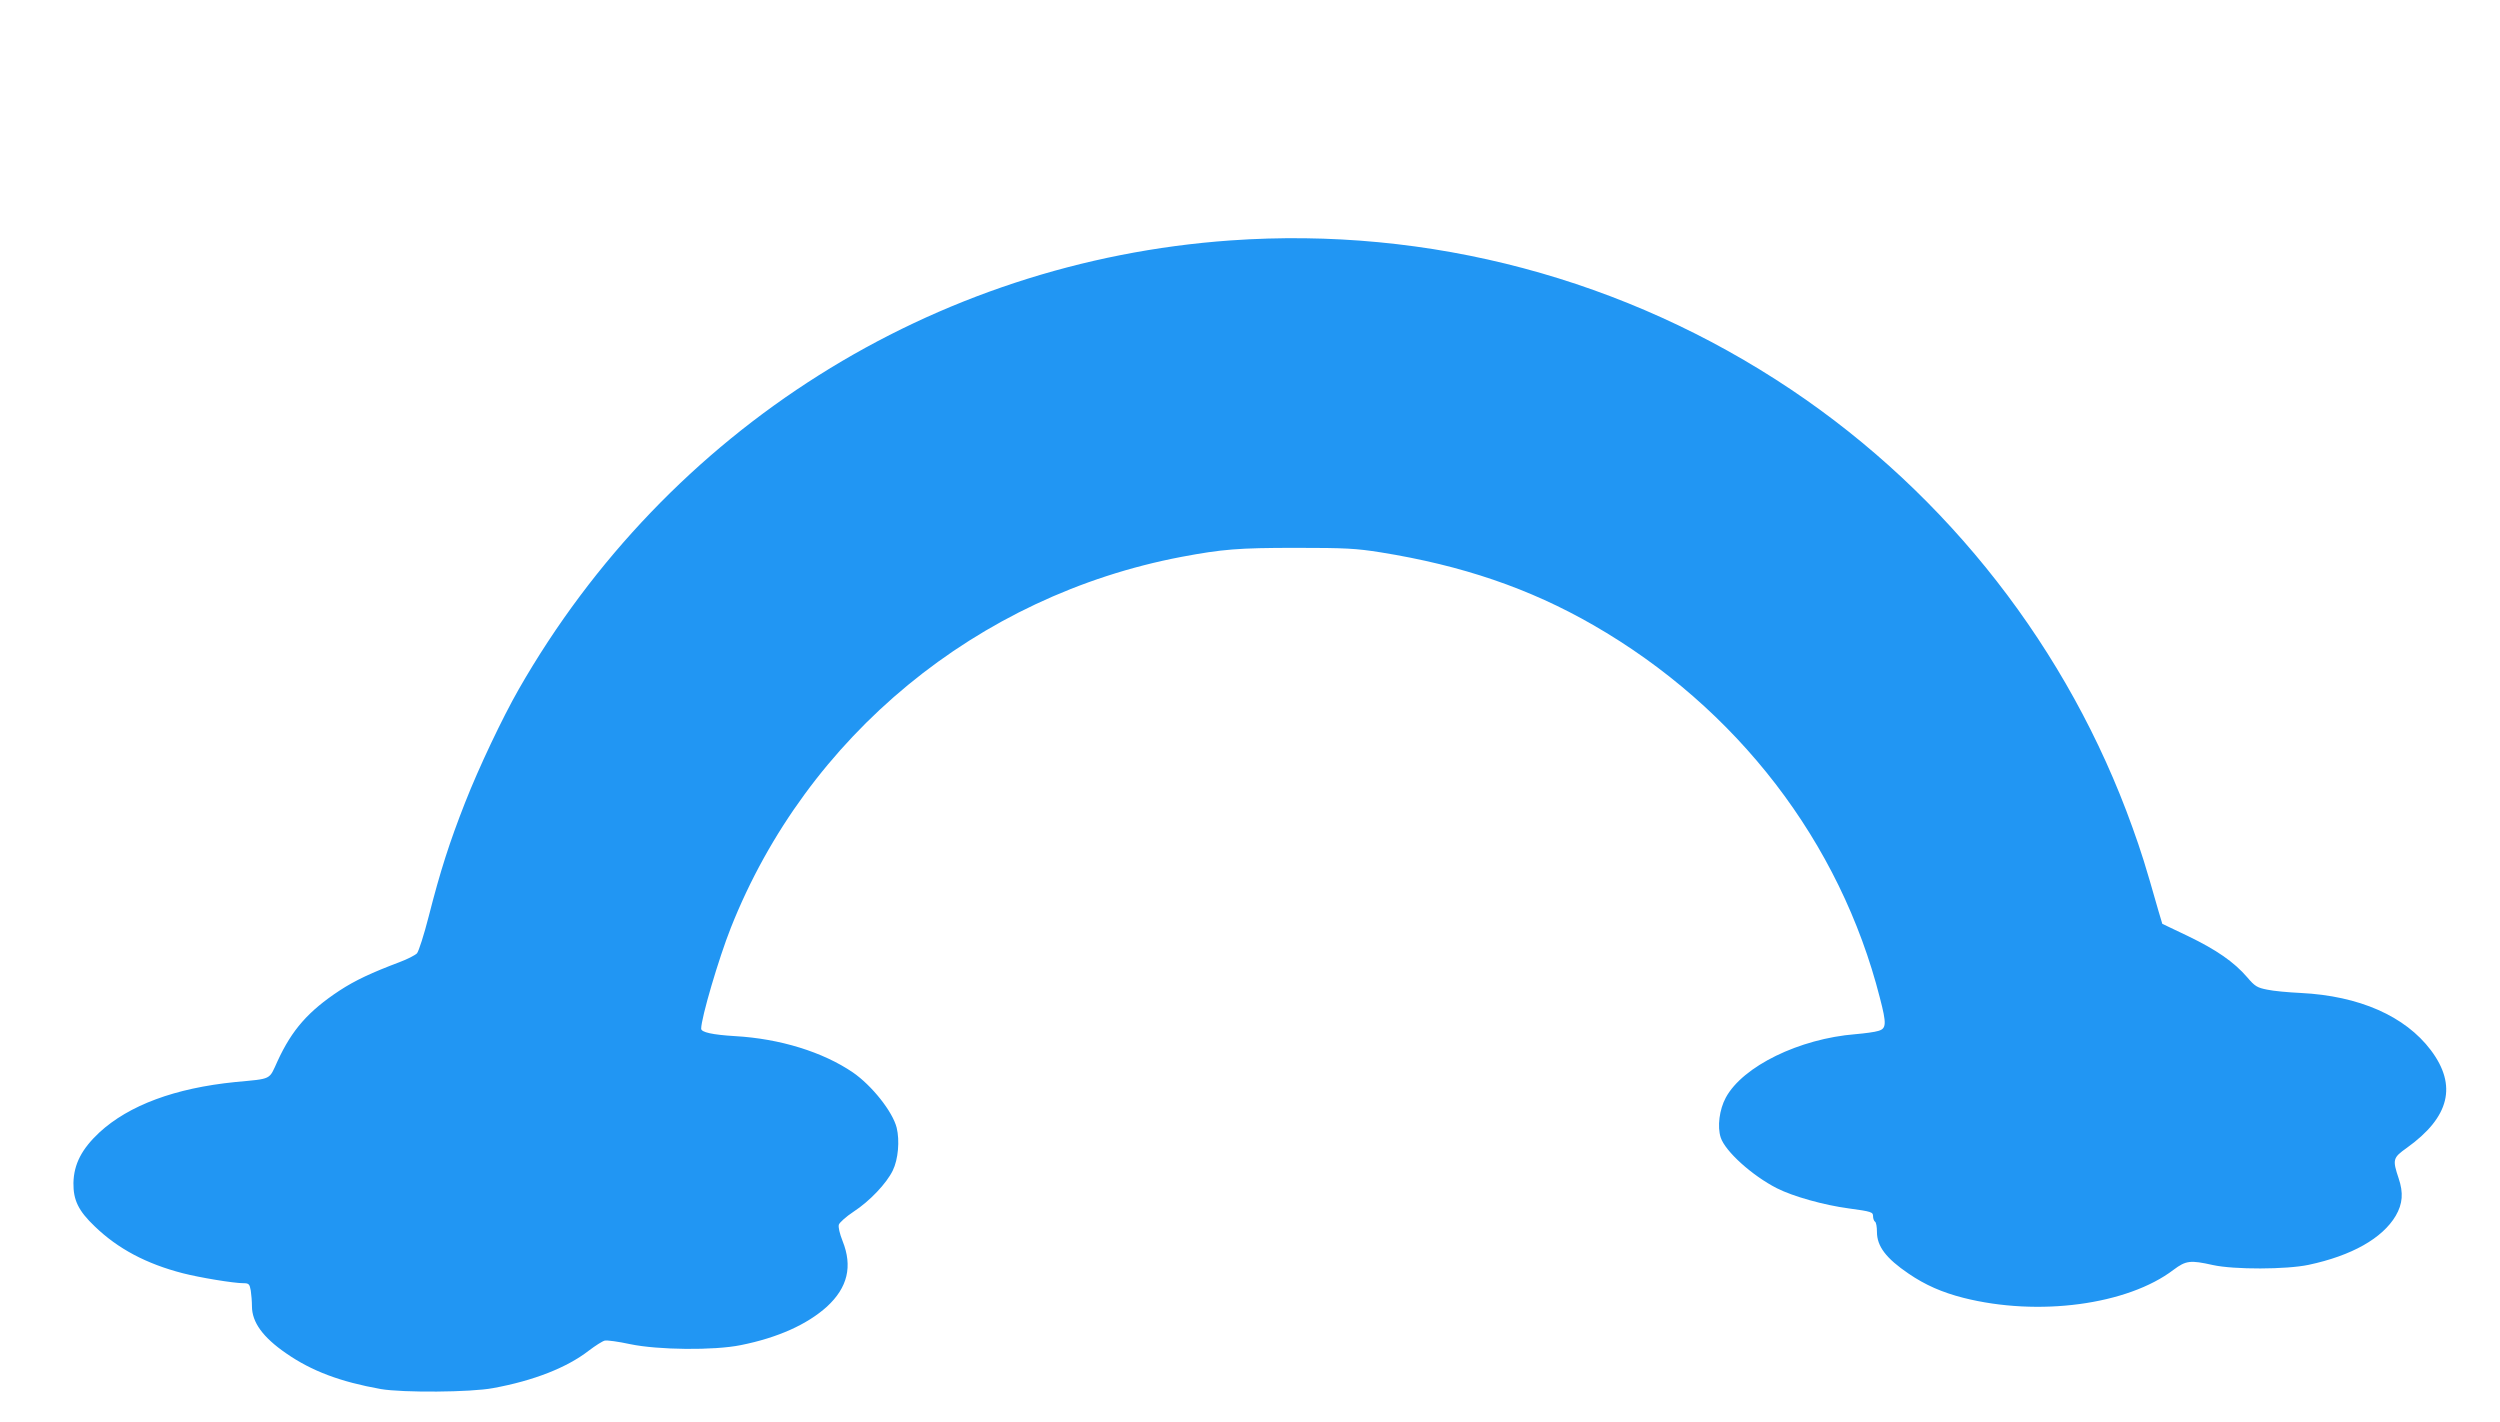<?xml version="1.0" standalone="no"?>
<!DOCTYPE svg PUBLIC "-//W3C//DTD SVG 20010904//EN"
 "http://www.w3.org/TR/2001/REC-SVG-20010904/DTD/svg10.dtd">
<svg version="1.0" xmlns="http://www.w3.org/2000/svg"
 width="1280pt" height="728pt" viewBox="0 0 1280 728"
 preserveAspectRatio="xMidYMid meet">
<g transform="translate(0,728) scale(0.1,-0.1)"
fill="#2196f3" stroke="none">
<path d="M6300 6049 c-1522 -108 -2881 -965 -3644 -2298 -84 -147 -204 -400
-275 -581 -80 -204 -126 -347 -186 -582 -24 -94 -51 -178 -60 -189 -10 -10
-49 -30 -89 -45 -143 -54 -227 -93 -308 -146 -159 -105 -243 -200 -317 -361
-45 -98 -26 -89 -216 -107 -309 -31 -545 -119 -696 -258 -90 -84 -131 -162
-133 -259 -1 -87 25 -142 109 -222 119 -115 265 -192 451 -240 85 -22 260 -51
310 -51 28 0 32 -4 38 -38 3 -20 6 -56 6 -80 0 -82 56 -159 175 -241 131 -91
278 -146 485 -183 111 -19 461 -17 575 5 208 38 378 105 490 192 33 25 69 48
81 51 12 3 70 -5 130 -18 143 -30 430 -33 567 -5 190 38 340 106 441 197 106
98 132 206 80 336 -15 38 -23 72 -19 84 4 11 37 41 75 66 83 54 169 145 201
211 28 57 36 153 20 219 -21 83 -127 216 -224 283 -154 105 -374 173 -603 186
-117 7 -174 20 -174 38 0 55 90 361 152 517 389 982 1261 1700 2308 1899 208
39 289 46 585 46 254 0 308 -3 434 -23 417 -67 761 -184 1088 -372 737 -424
1265 -1111 1468 -1909 35 -134 33 -157 -7 -169 -18 -6 -71 -13 -118 -17 -287
-23 -577 -164 -664 -325 -33 -61 -44 -149 -26 -204 23 -71 162 -196 288 -260
83 -42 240 -86 367 -103 118 -16 125 -19 125 -40 0 -12 5 -25 10 -28 6 -3 10
-27 10 -53 0 -73 47 -135 162 -213 85 -58 171 -96 281 -124 383 -97 840 -36
1076 144 63 47 85 50 201 24 109 -24 376 -23 490 1 221 47 378 136 446 251 36
62 40 118 15 192 -32 96 -30 105 42 156 219 157 259 319 123 500 -132 175
-367 278 -666 293 -63 3 -141 10 -172 17 -51 10 -63 17 -102 63 -68 79 -158
141 -303 211 l-132 63 -20 67 c-68 239 -88 302 -133 427 -326 910 -943 1702
-1747 2241 -848 568 -1854 836 -2871 764z"/>
</g>
</svg>
